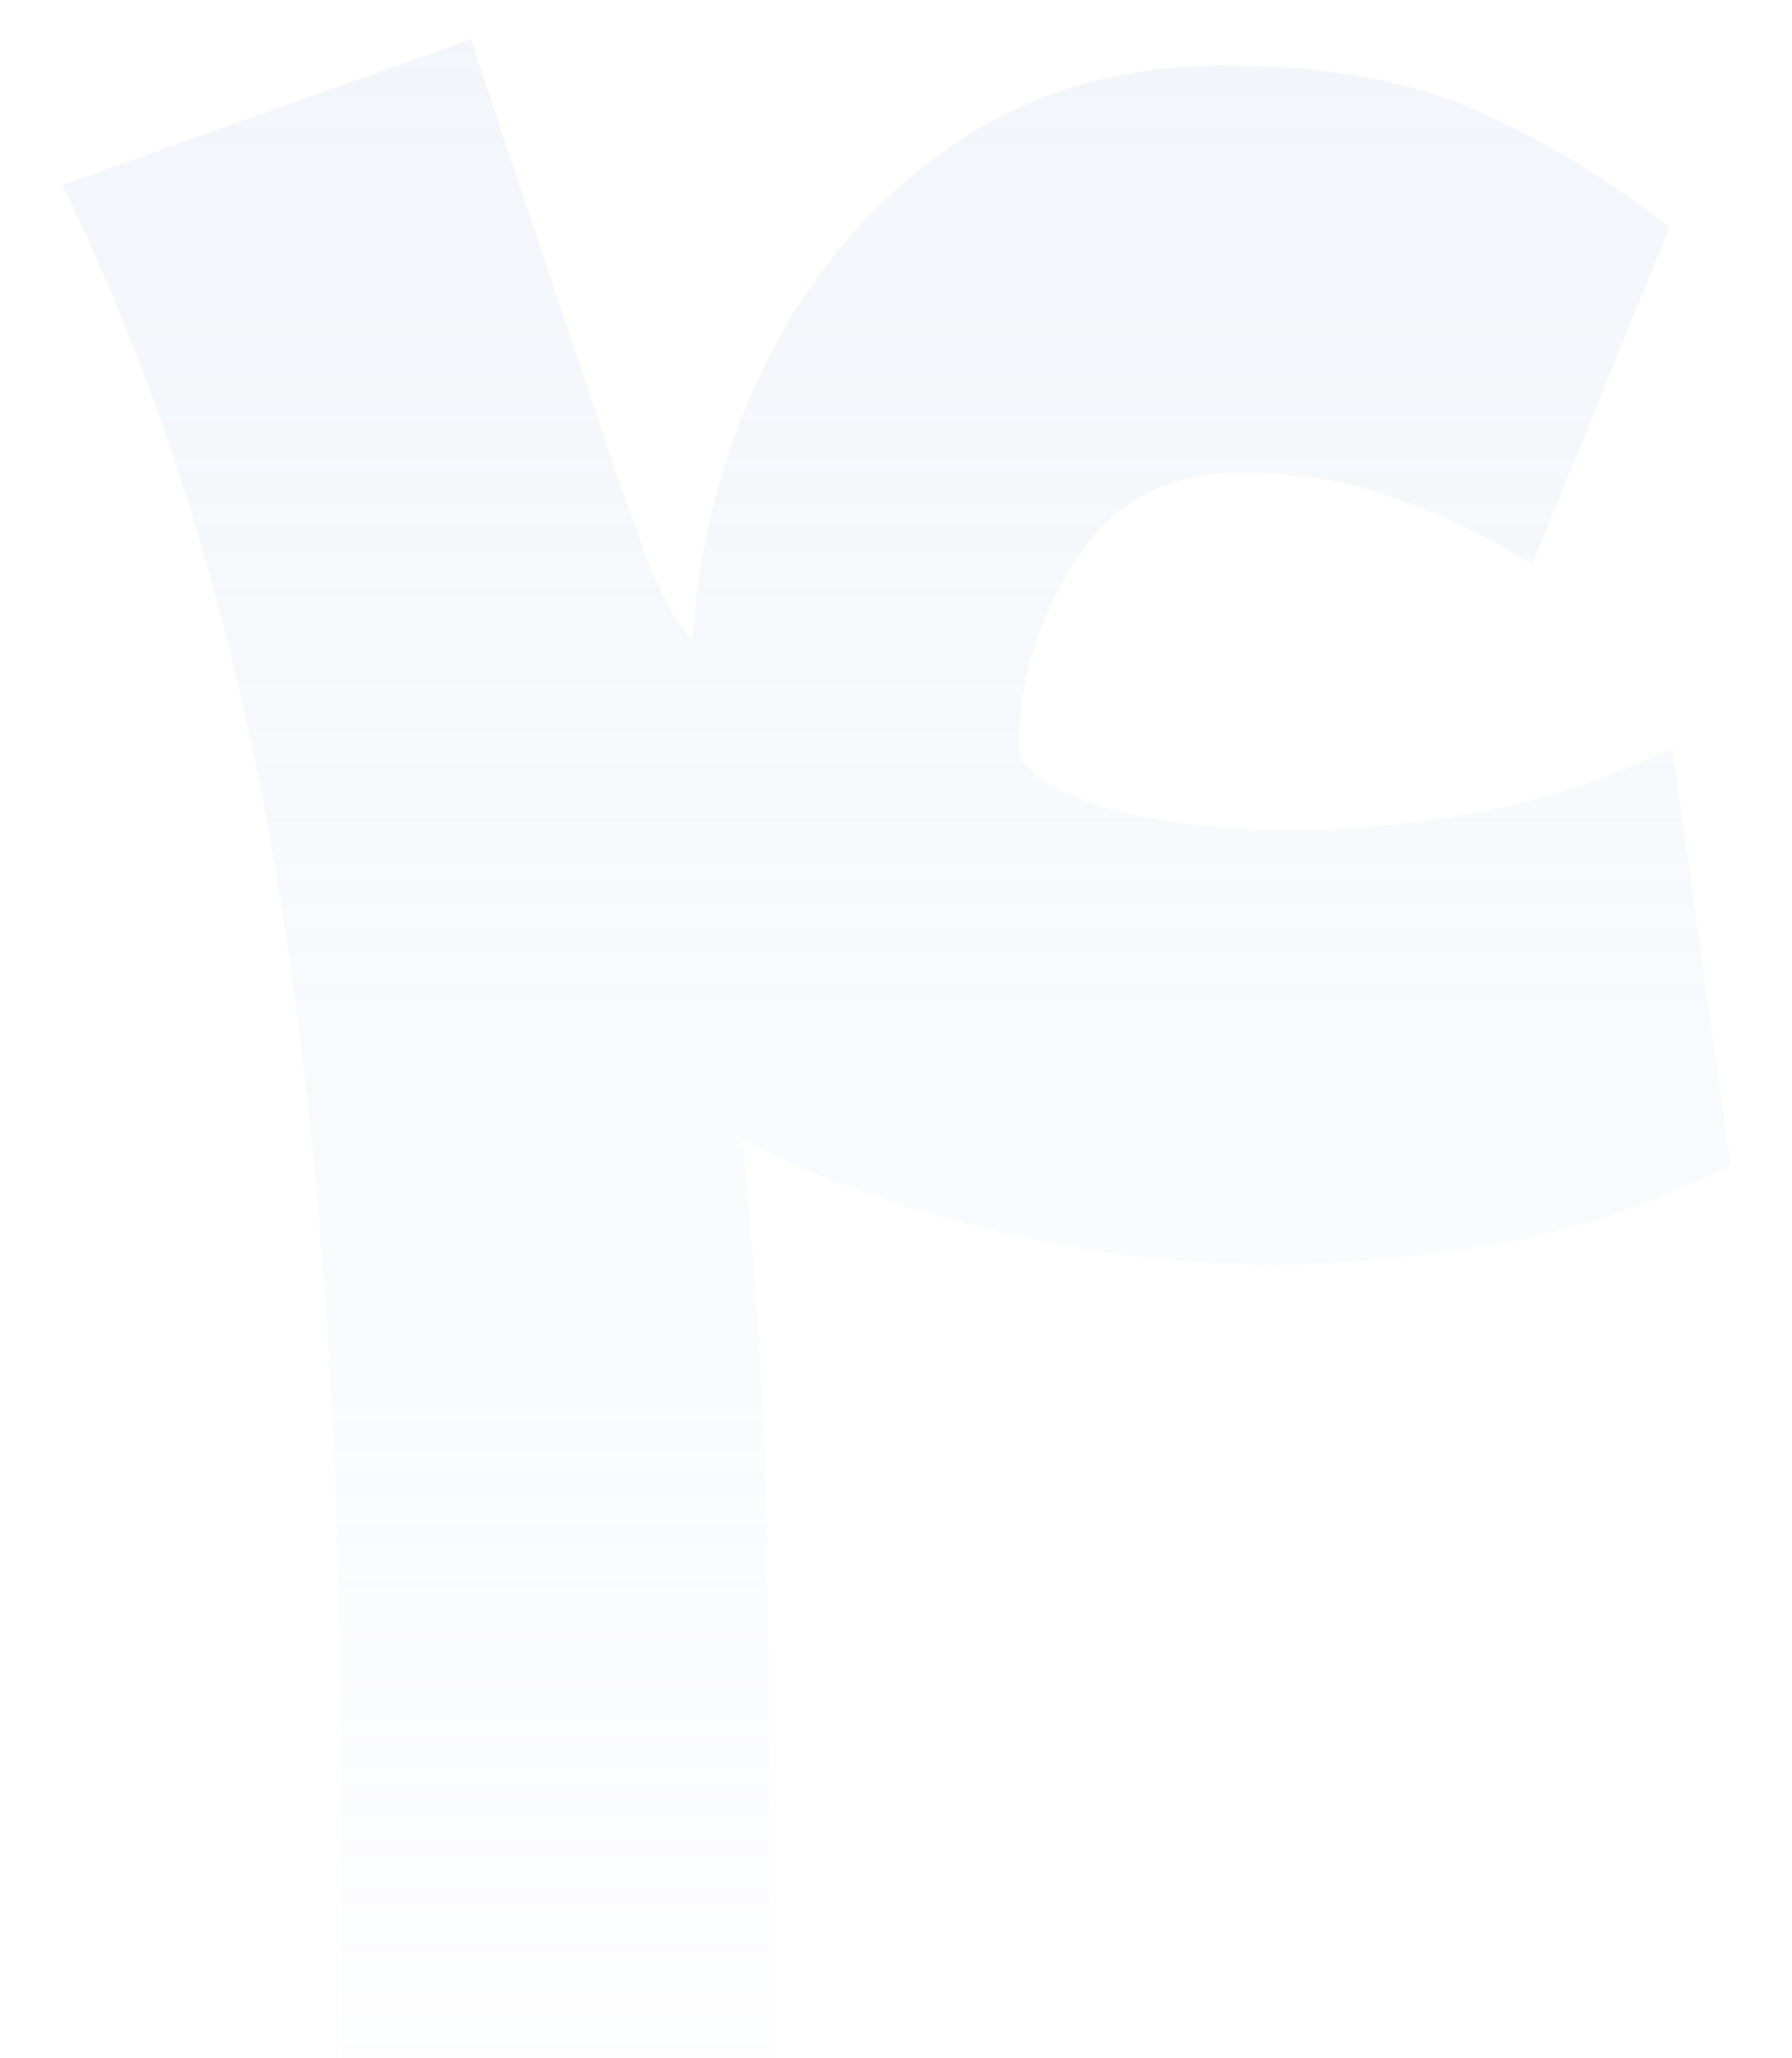 <svg width="27" height="31" viewBox="0 0 27 31" fill="none" xmlns="http://www.w3.org/2000/svg">
<path opacity="0.3" d="M18.694 7.116C17.61 7.116 16.783 7.555 16.211 8.434C15.64 9.313 15.354 10.251 15.354 11.247C15.354 11.569 15.75 11.862 16.541 12.126C17.332 12.374 18.321 12.499 19.507 12.499C20.372 12.499 21.294 12.411 22.276 12.235C23.272 12.045 24.246 11.723 25.198 11.269L26.077 17.553C24.759 18.197 23.492 18.607 22.276 18.783C21.06 18.959 20.042 19.047 19.222 19.047C17.757 19.047 16.292 18.864 14.827 18.498C13.377 18.131 12.161 17.685 11.18 17.157C11.37 18.93 11.487 20.68 11.531 22.409C11.575 24.137 11.597 25.653 11.597 26.957V31H5.137V26.891C5.137 21.603 4.815 17.047 4.17 13.224C3.541 9.401 2.464 5.922 0.94 2.787L7.093 0.59L9.158 6.764C9.363 7.35 9.561 7.899 9.751 8.412C9.942 8.925 10.169 9.335 10.433 9.643C10.535 8.09 10.923 6.662 11.597 5.358C12.271 4.04 13.187 2.985 14.344 2.194C15.516 1.388 16.878 0.985 18.431 0.985C19.983 0.985 21.273 1.22 22.298 1.688C23.338 2.157 24.29 2.736 25.154 3.424L23.089 8.5C22.312 8.031 21.587 7.687 20.914 7.467C20.254 7.233 19.515 7.116 18.694 7.116Z" fill="url(#paint0_linear_6679_120270)"/>
<defs>
<linearGradient id="paint0_linear_6679_120270" x1="13" y1="-6" x2="13" y2="46" gradientUnits="userSpaceOnUse">
<stop stop-color="#CAD6EB"/>
<stop offset="1" stop-color="#EEF2F9" stop-opacity="0"/>
</linearGradient>
</defs>
</svg>
